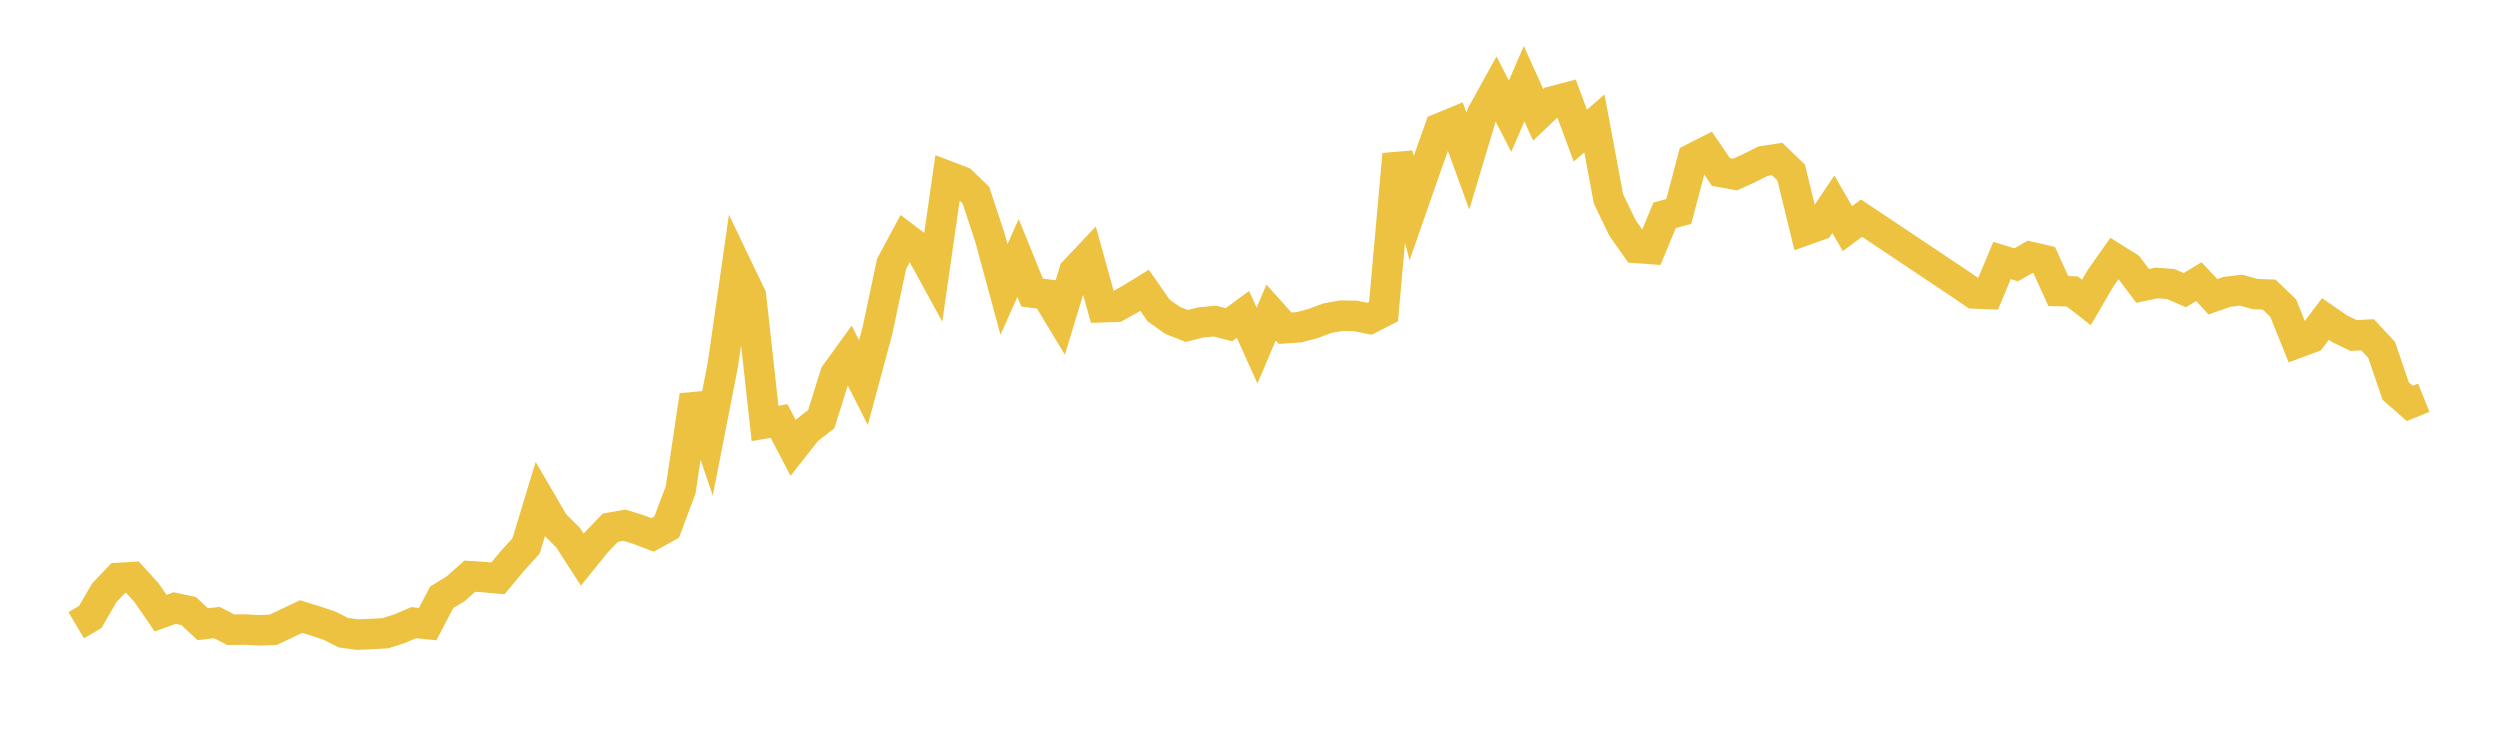 <svg width="164" height="48" xmlns="http://www.w3.org/2000/svg" xmlns:xlink="http://www.w3.org/1999/xlink"><path fill="none" stroke="rgb(237,194,64)" stroke-width="2" d="M5,41.017L5.922,40.472L6.844,38.88L7.766,37.914L8.689,37.862L9.611,38.876L10.533,40.222L11.455,39.889L12.377,40.085L13.299,40.948L14.222,40.839L15.144,41.31L16.066,41.298L16.988,41.349L17.91,41.317L18.832,40.883L19.754,40.445L20.677,40.73L21.599,41.036L22.521,41.502L23.443,41.629L24.365,41.591L25.287,41.538L26.21,41.242L27.132,40.847L28.054,40.94L28.976,39.184L29.898,38.617L30.82,37.798L31.743,37.857L32.665,37.94L33.587,36.83L34.509,35.814L35.431,32.783L36.353,34.36L37.275,35.281L38.198,36.714L39.12,35.573L40.042,34.614L40.964,34.454L41.886,34.739L42.808,35.091L43.731,34.581L44.653,32.13L45.575,25.937L46.497,28.642L47.419,23.931L48.341,17.489L49.263,19.41L50.186,27.775L51.108,27.621L52.03,29.384L52.952,28.212L53.874,27.497L54.796,24.552L55.719,23.278L56.641,25.099L57.563,21.679L58.485,17.321L59.407,15.603L60.329,16.301L61.251,17.989L62.174,11.559L63.096,11.911L64.018,12.801L64.94,15.588L65.862,18.992L66.784,16.921L67.707,19.193L68.629,19.311L69.551,20.835L70.473,17.807L71.395,16.831L72.317,20.154L73.24,20.125L74.162,19.61L75.084,19.041L76.006,20.369L76.928,21.018L77.85,21.384L78.772,21.151L79.695,21.064L80.617,21.301L81.539,20.624L82.461,22.668L83.383,20.504L84.305,21.532L85.228,21.466L86.15,21.219L87.072,20.873L87.994,20.706L88.916,20.726L89.838,20.911L90.76,20.441L91.683,10.121L92.605,13.651L93.527,11.007L94.449,8.416L95.371,8.034L96.293,10.569L97.216,7.497L98.138,5.829L99.06,7.624L99.982,5.491L100.904,7.533L101.826,6.656L102.749,6.415L103.671,8.896L104.593,8.095L105.515,13.044L106.437,14.956L107.359,16.264L108.281,16.331L109.204,14.12L110.126,13.872L111.048,10.396L111.97,9.928L112.892,11.283L113.814,11.452L114.737,11.033L115.659,10.57L116.581,10.429L117.503,11.322L118.425,15.099L119.347,14.768L120.269,13.398L121.192,14.999L122.114,14.309L128.569,18.62L129.491,19.25L130.413,19.285L131.335,17.087L132.257,17.372L133.18,16.848L134.102,17.061L135.024,19.092L135.946,19.118L136.868,19.841L137.79,18.259L138.713,16.95L139.635,17.528L140.557,18.754L141.479,18.561L142.401,18.633L143.323,19.032L144.246,18.477L145.168,19.468L146.09,19.145L147.012,19.034L147.934,19.292L148.856,19.326L149.778,20.211L150.701,22.496L151.623,22.153L152.545,20.926L153.467,21.561L154.389,22.009L155.311,21.961L156.234,22.95L157.156,25.648L158.078,26.462L159,26.09"></path></svg>